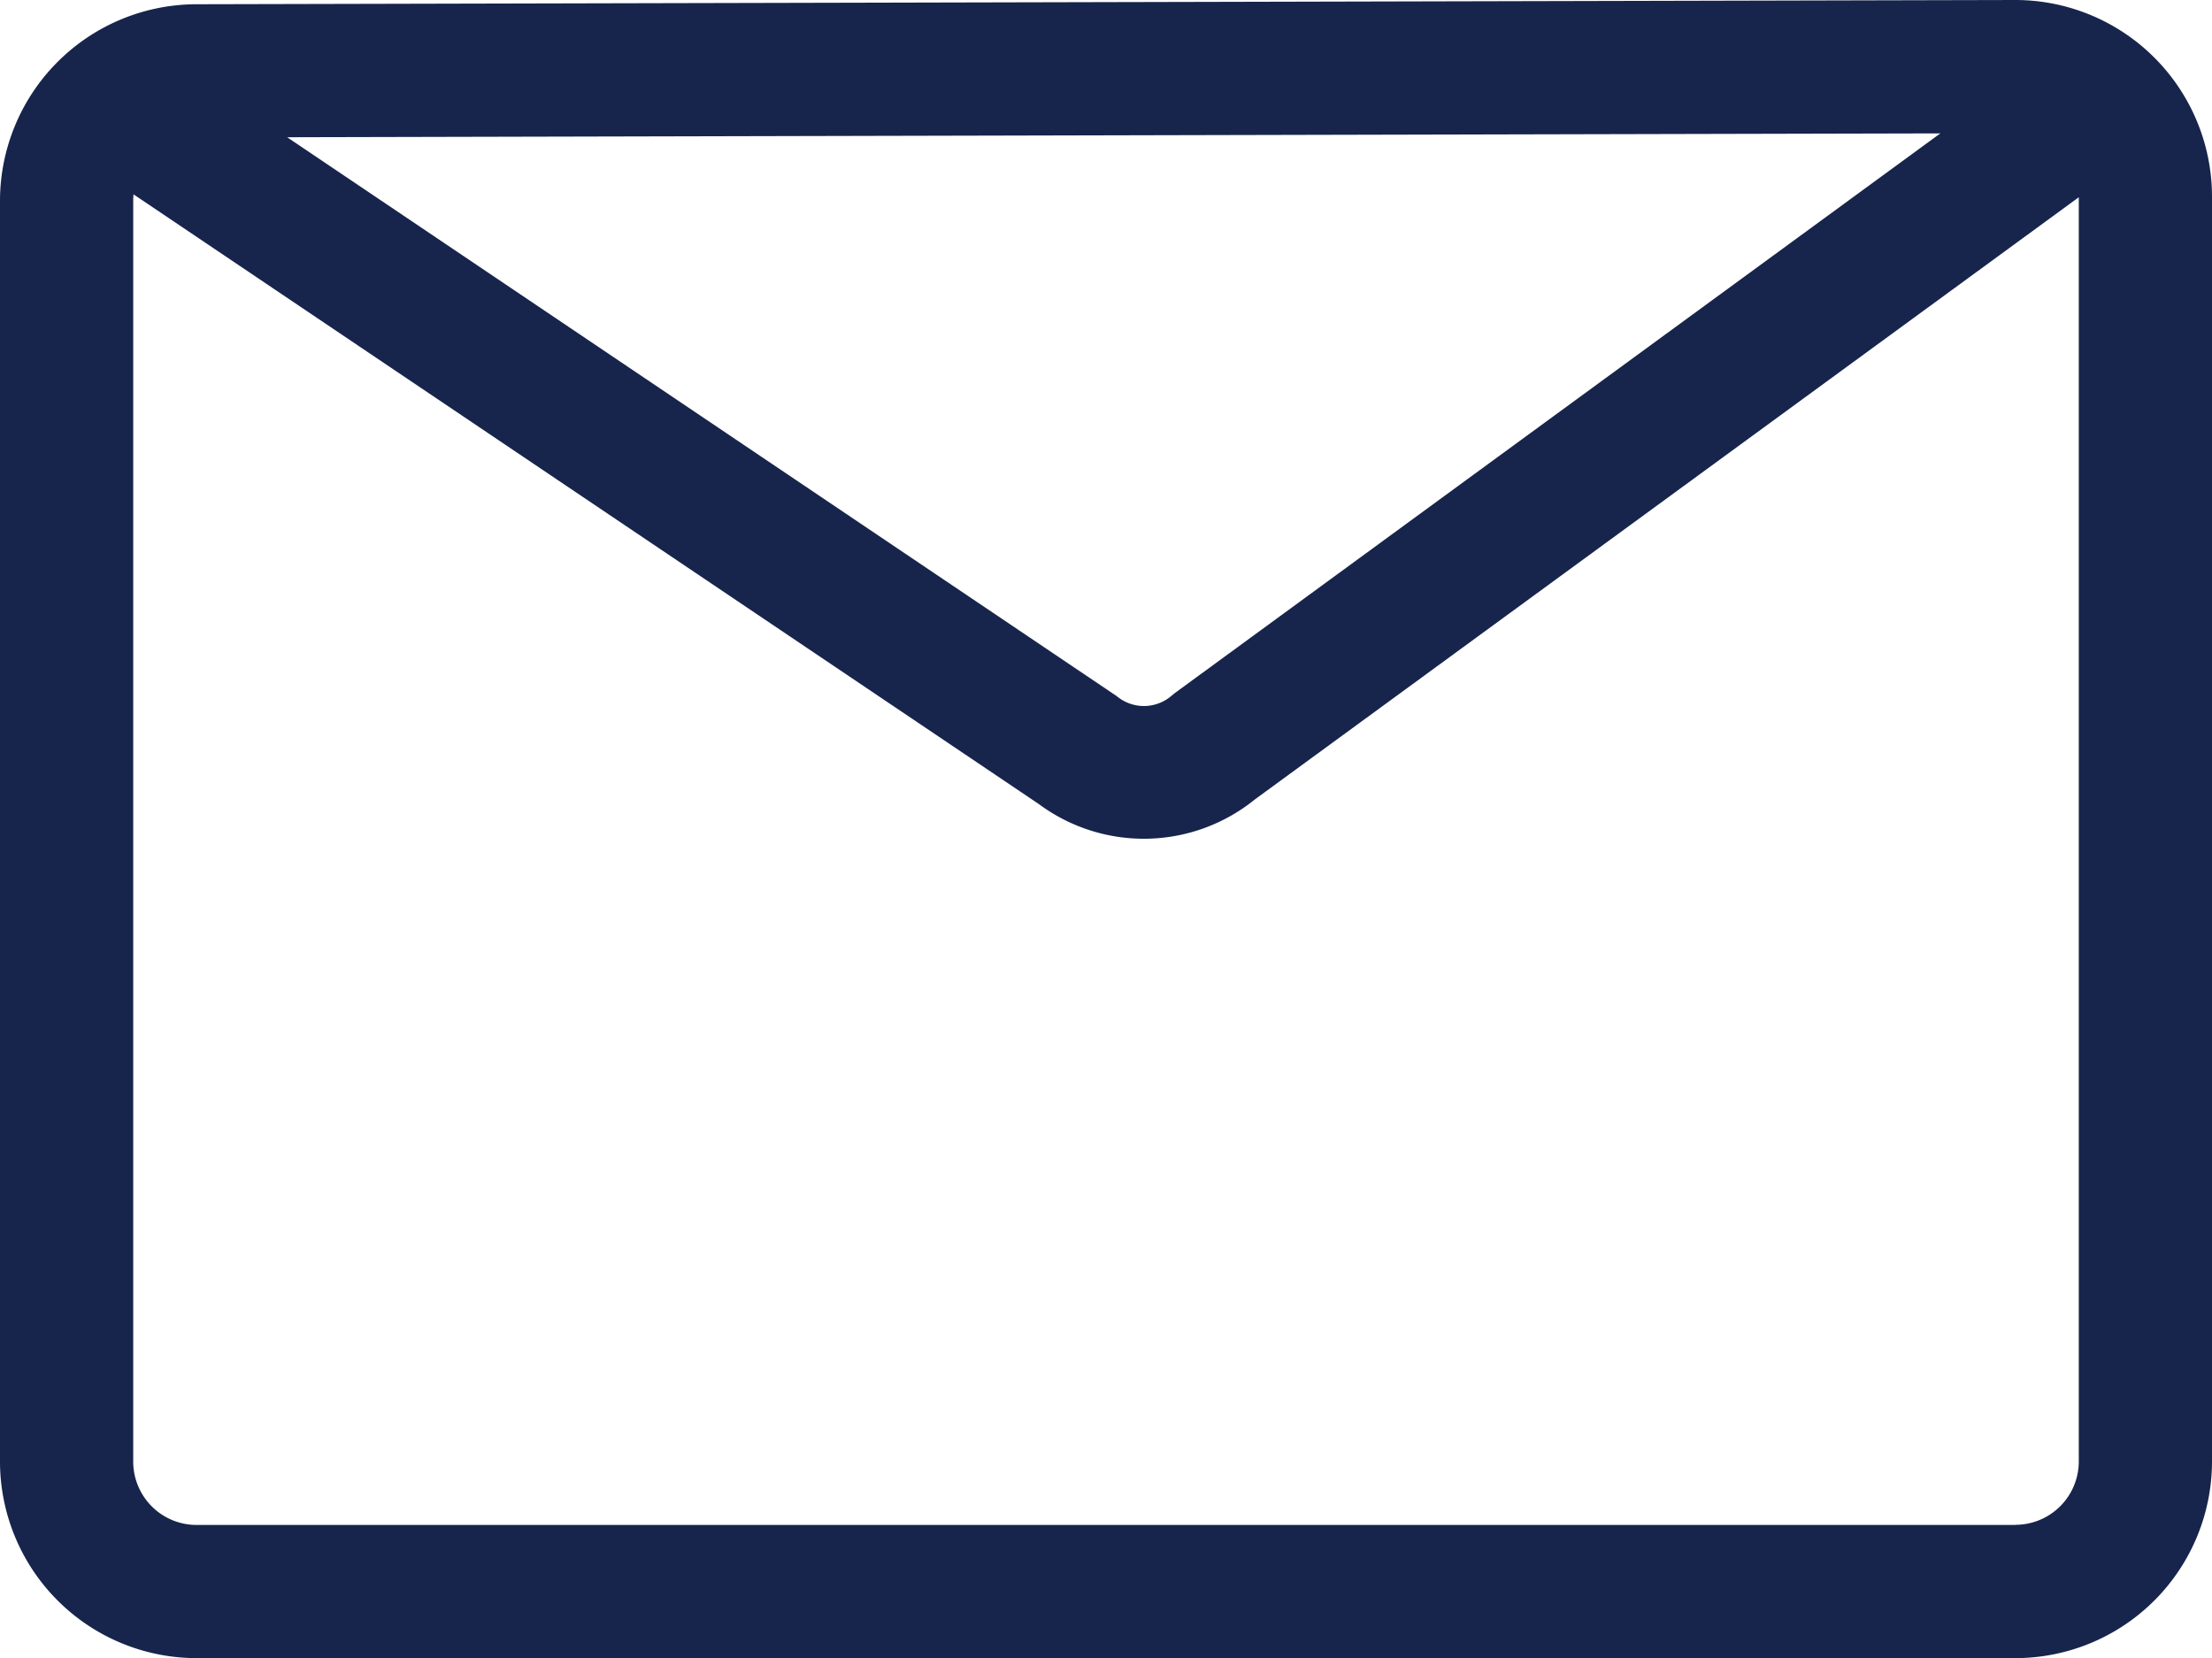 <?xml version="1.0" encoding="UTF-8"?>
<svg xmlns="http://www.w3.org/2000/svg" xmlns:xlink="http://www.w3.org/1999/xlink" id="Group_1481" data-name="Group 1481" width="74.007" height="55.48" viewBox="0 0 74.007 55.48">
  <defs>
    <clipPath id="clip-path">
      <rect id="Rectangle_604" data-name="Rectangle 604" width="74.007" height="55.48" fill="none"></rect>
    </clipPath>
  </defs>
  <g id="Group_1480" data-name="Group 1480" clip-path="url(#clip-path)">
    <path id="Path_1002" data-name="Path 1002" d="M67.432,0,6.576.142A6.583,6.583,0,0,0,0,6.718V48.9A6.583,6.583,0,0,0,6.576,55.48H67.432A6.583,6.583,0,0,0,74.007,48.9V6.576A6.583,6.583,0,0,0,67.432,0M64.918,4.463,39.3,23.194l-.121.1a1.415,1.415,0,0,1-1.765.039l-.056-.044L9.608,4.592Zm2.514,46.561H6.576A2.121,2.121,0,0,1,4.457,48.9V6.718q0-.109.011-.215l30.288,20.4a5.9,5.9,0,0,0,7.229-.155L69.55,6.6V48.9a2.121,2.121,0,0,1-2.119,2.119" fill="#17254c"></path>
  </g>
</svg>
